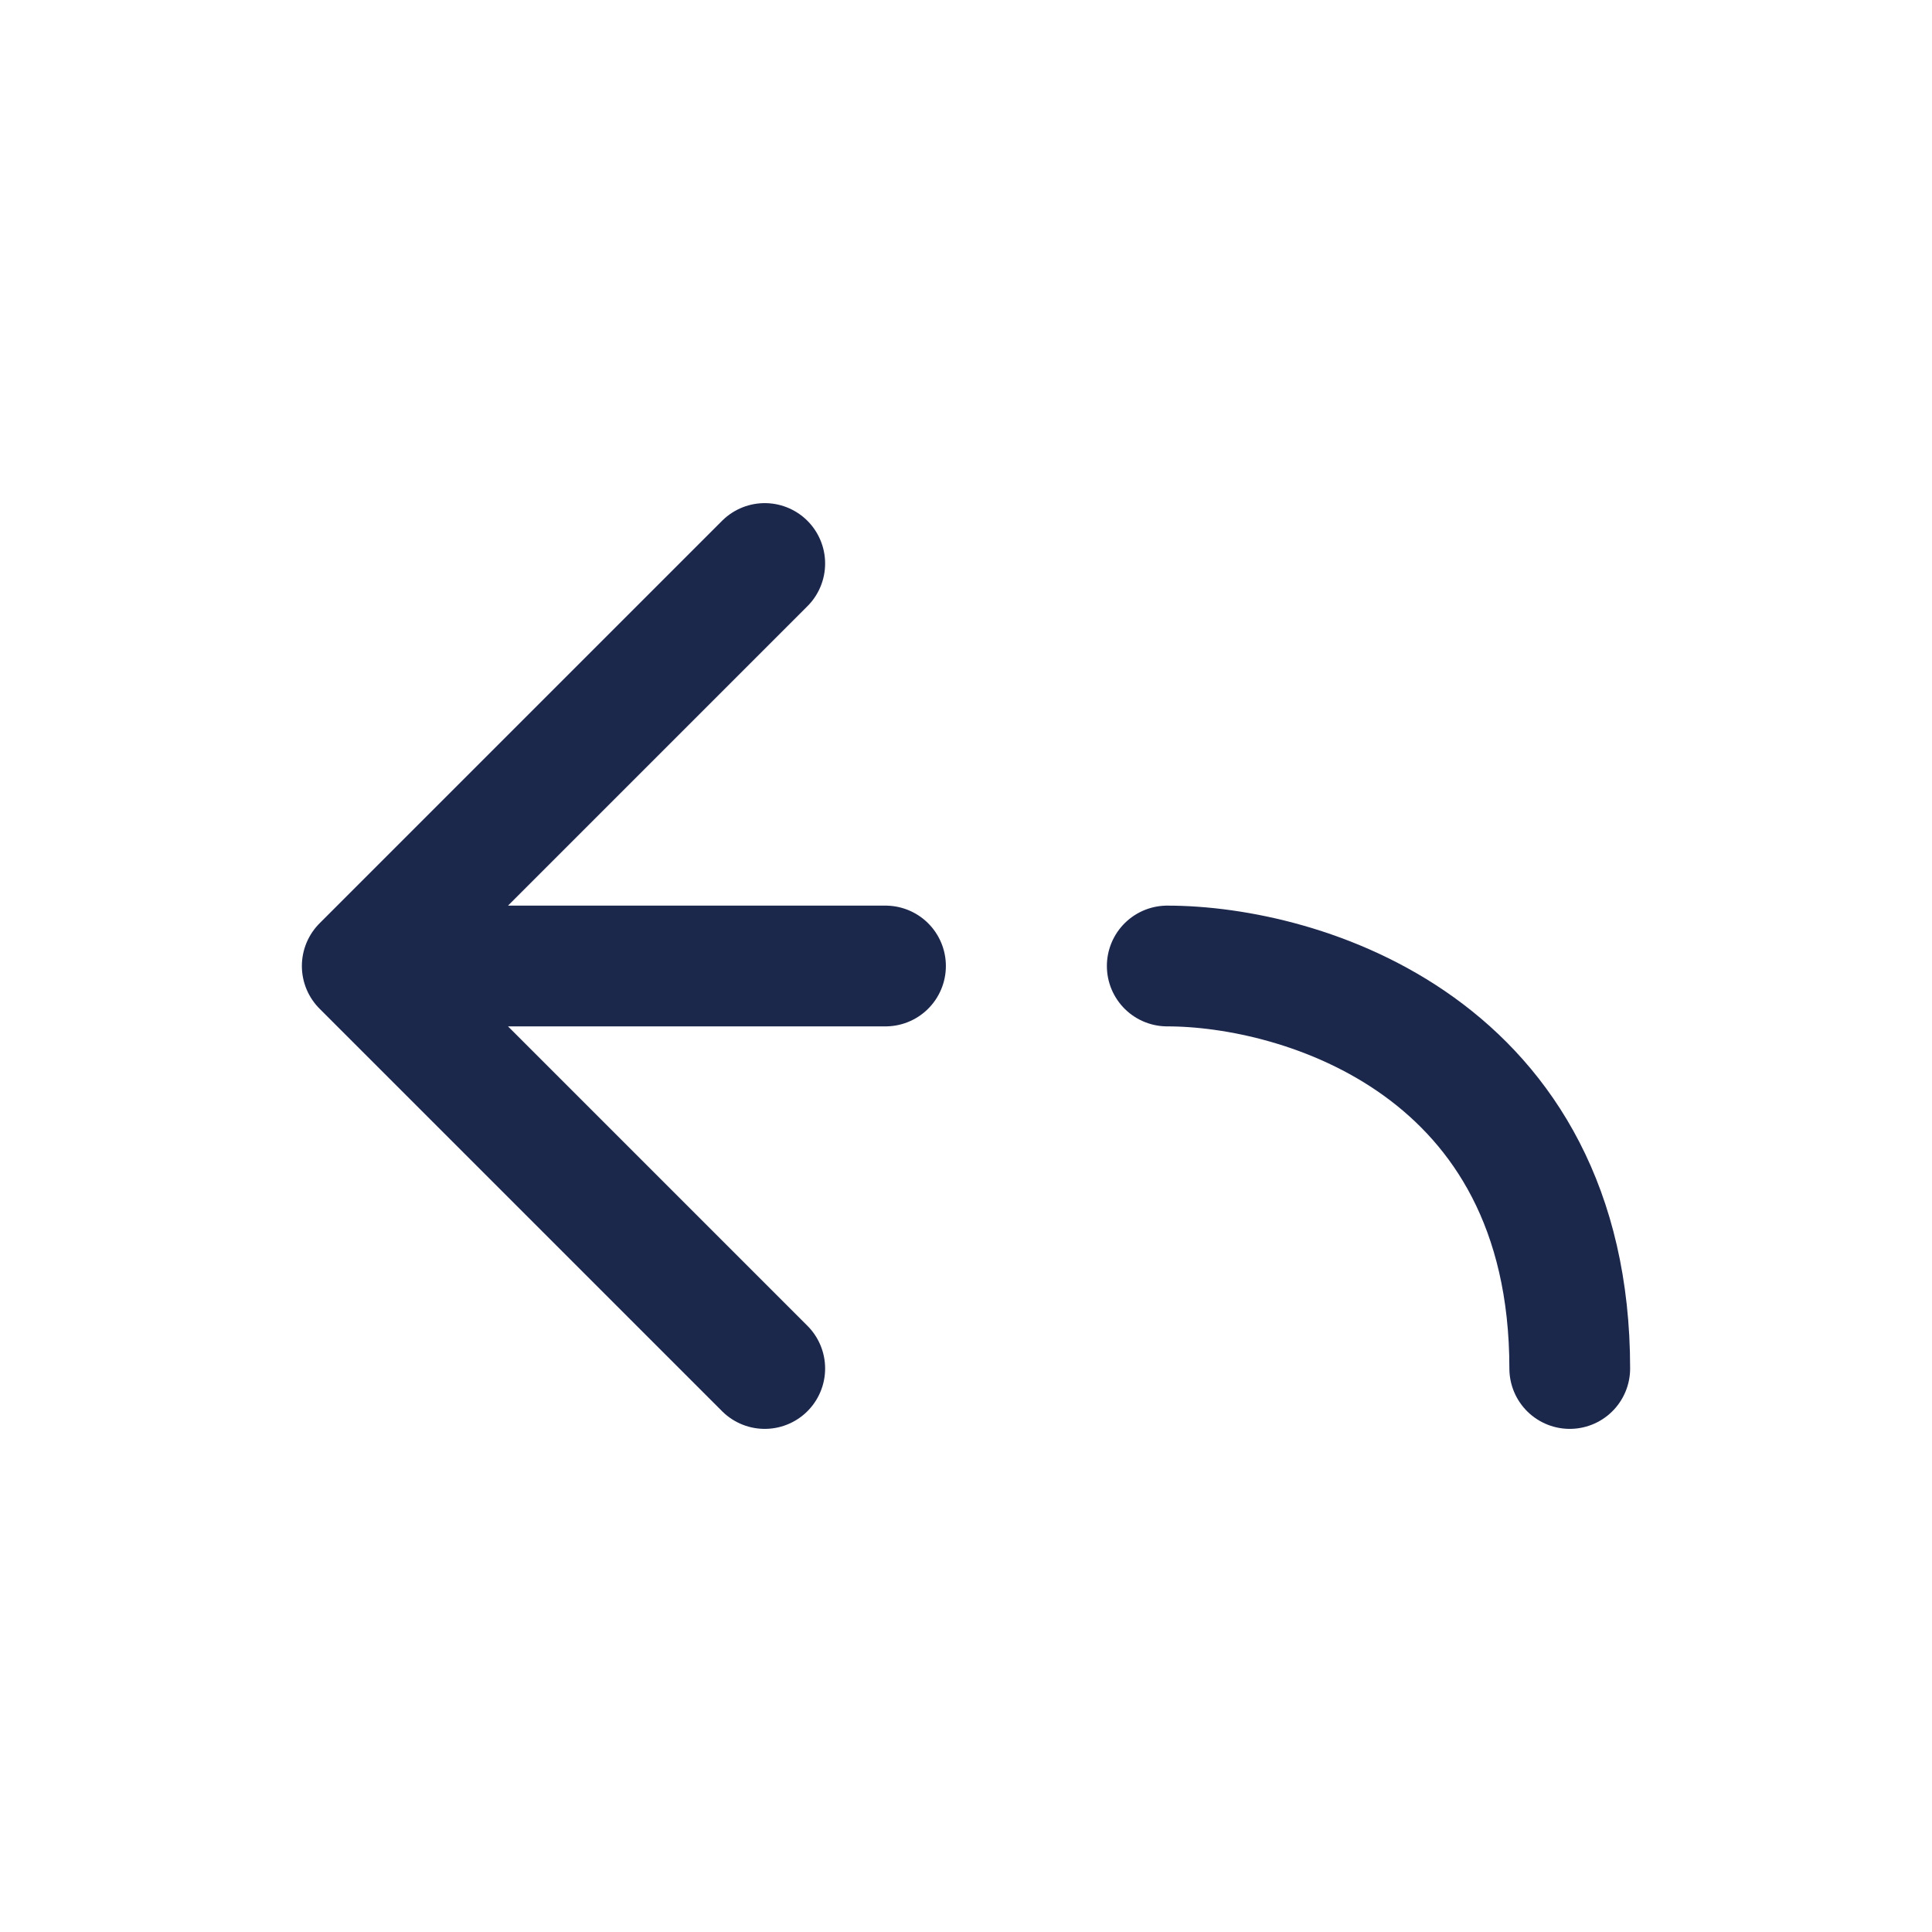 <?xml version="1.0" encoding="utf-8"?>
<svg width="800px" height="800px" viewBox="0 0 24 24" fill="none" xmlns="http://www.w3.org/2000/svg">
<path d="M4.5 12L9.5 7M4.5 12L9.5 17M4.5 12L11 12M14.5 12C16.167 12 19.5 13 19.5 17" stroke="#1C274C" stroke-width="1.5" stroke-linecap="round" stroke-linejoin="round"/>
</svg>